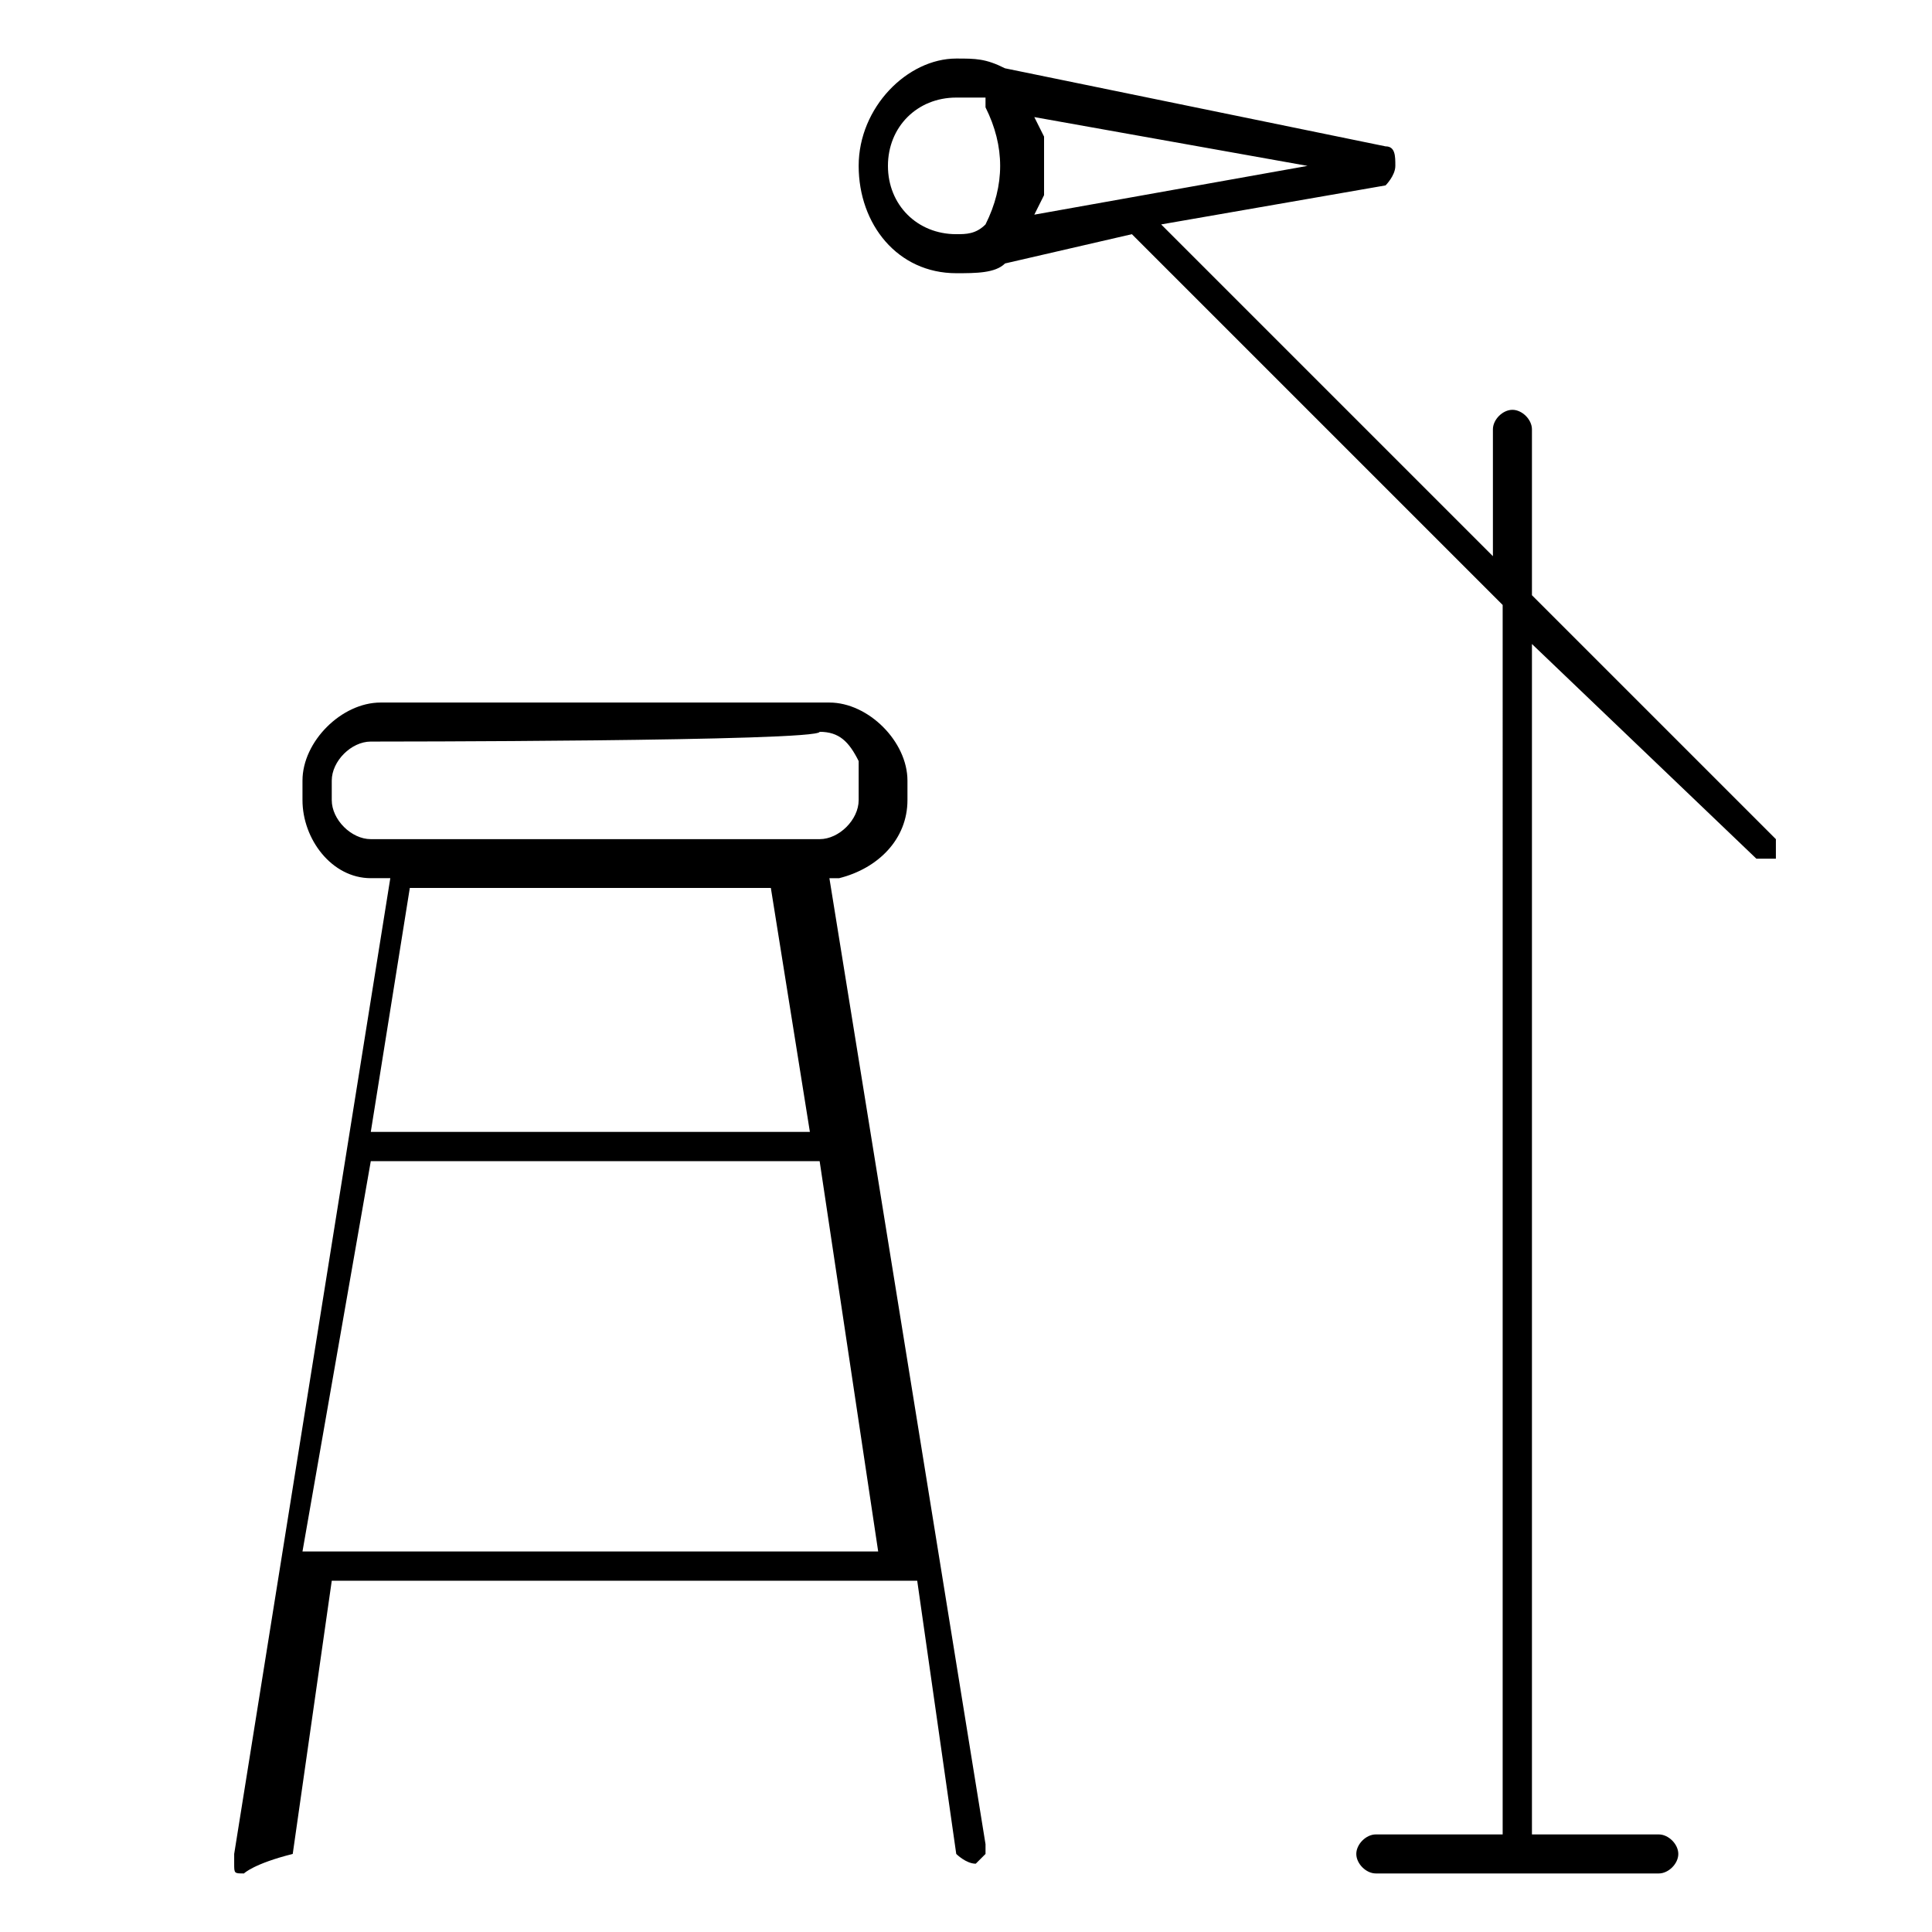 <svg xmlns="http://www.w3.org/2000/svg" xml:space="preserve" style="enable-background:new 0 0 19.8 19.8" viewBox="0 0 19.8 19.8"><path d="M2.5 19.2s-.1 0 0 0c-.1 0-.1 0-.1-.1V19L4 9h-.2c-.4 0-.7-.4-.7-.8V8c0-.4.4-.8.8-.8h4.6c.4 0 .8.4.8.8v.2c0 .4-.3.7-.7.8h-.1l1.6 9.9v.1l-.1.1c-.1 0-.2-.1-.2-.1l-.4-2.8h-6L3 19c-.4.1-.5.2-.5.2m.6-3.3H9l-.6-4H3.8l-.7 4zm.7-4.3h4.5l-.4-2.5H4.2l-.4 2.5zm0-4c-.2 0-.4.2-.4.4v.2c0 .2.2.4.4.4h4.6c.2 0 .4-.2.4-.4v-.4c-.1-.2-.2-.3-.4-.3 0 .1-4.6.1-4.6.1zm10.3 11.6c-.1 0-.2-.1-.2-.2s.1-.2.2-.2h1.3V6.2l-3.8-3.8-1.3.3c-.1.1-.3.1-.5.1-.6 0-1-.5-1-1.1S9.3.6 9.8.6c.2 0 .3 0 .5.1l3.9.8c.1 0 .1.1.1.2s-.1.2-.1.2l-2.3.4 3.4 3.4V4.4c0-.1.1-.2.2-.2s.2.1.2.2v1.7l2.5 2.5v.2H18l-2.3-2.2v12.2H17c.1 0 .2.1.2.2s-.1.2-.2.2h-2.9zM9.8 1c-.4 0-.7.3-.7.7 0 .4.3.7.7.7.1 0 .2 0 .3-.1.2-.4.2-.8 0-1.2V1h-.3m.9.4V2l-.1.2 2.8-.5-2.8-.5.1.2z" style="fill-rule:evenodd;clip-rule:evenodd"/></svg>